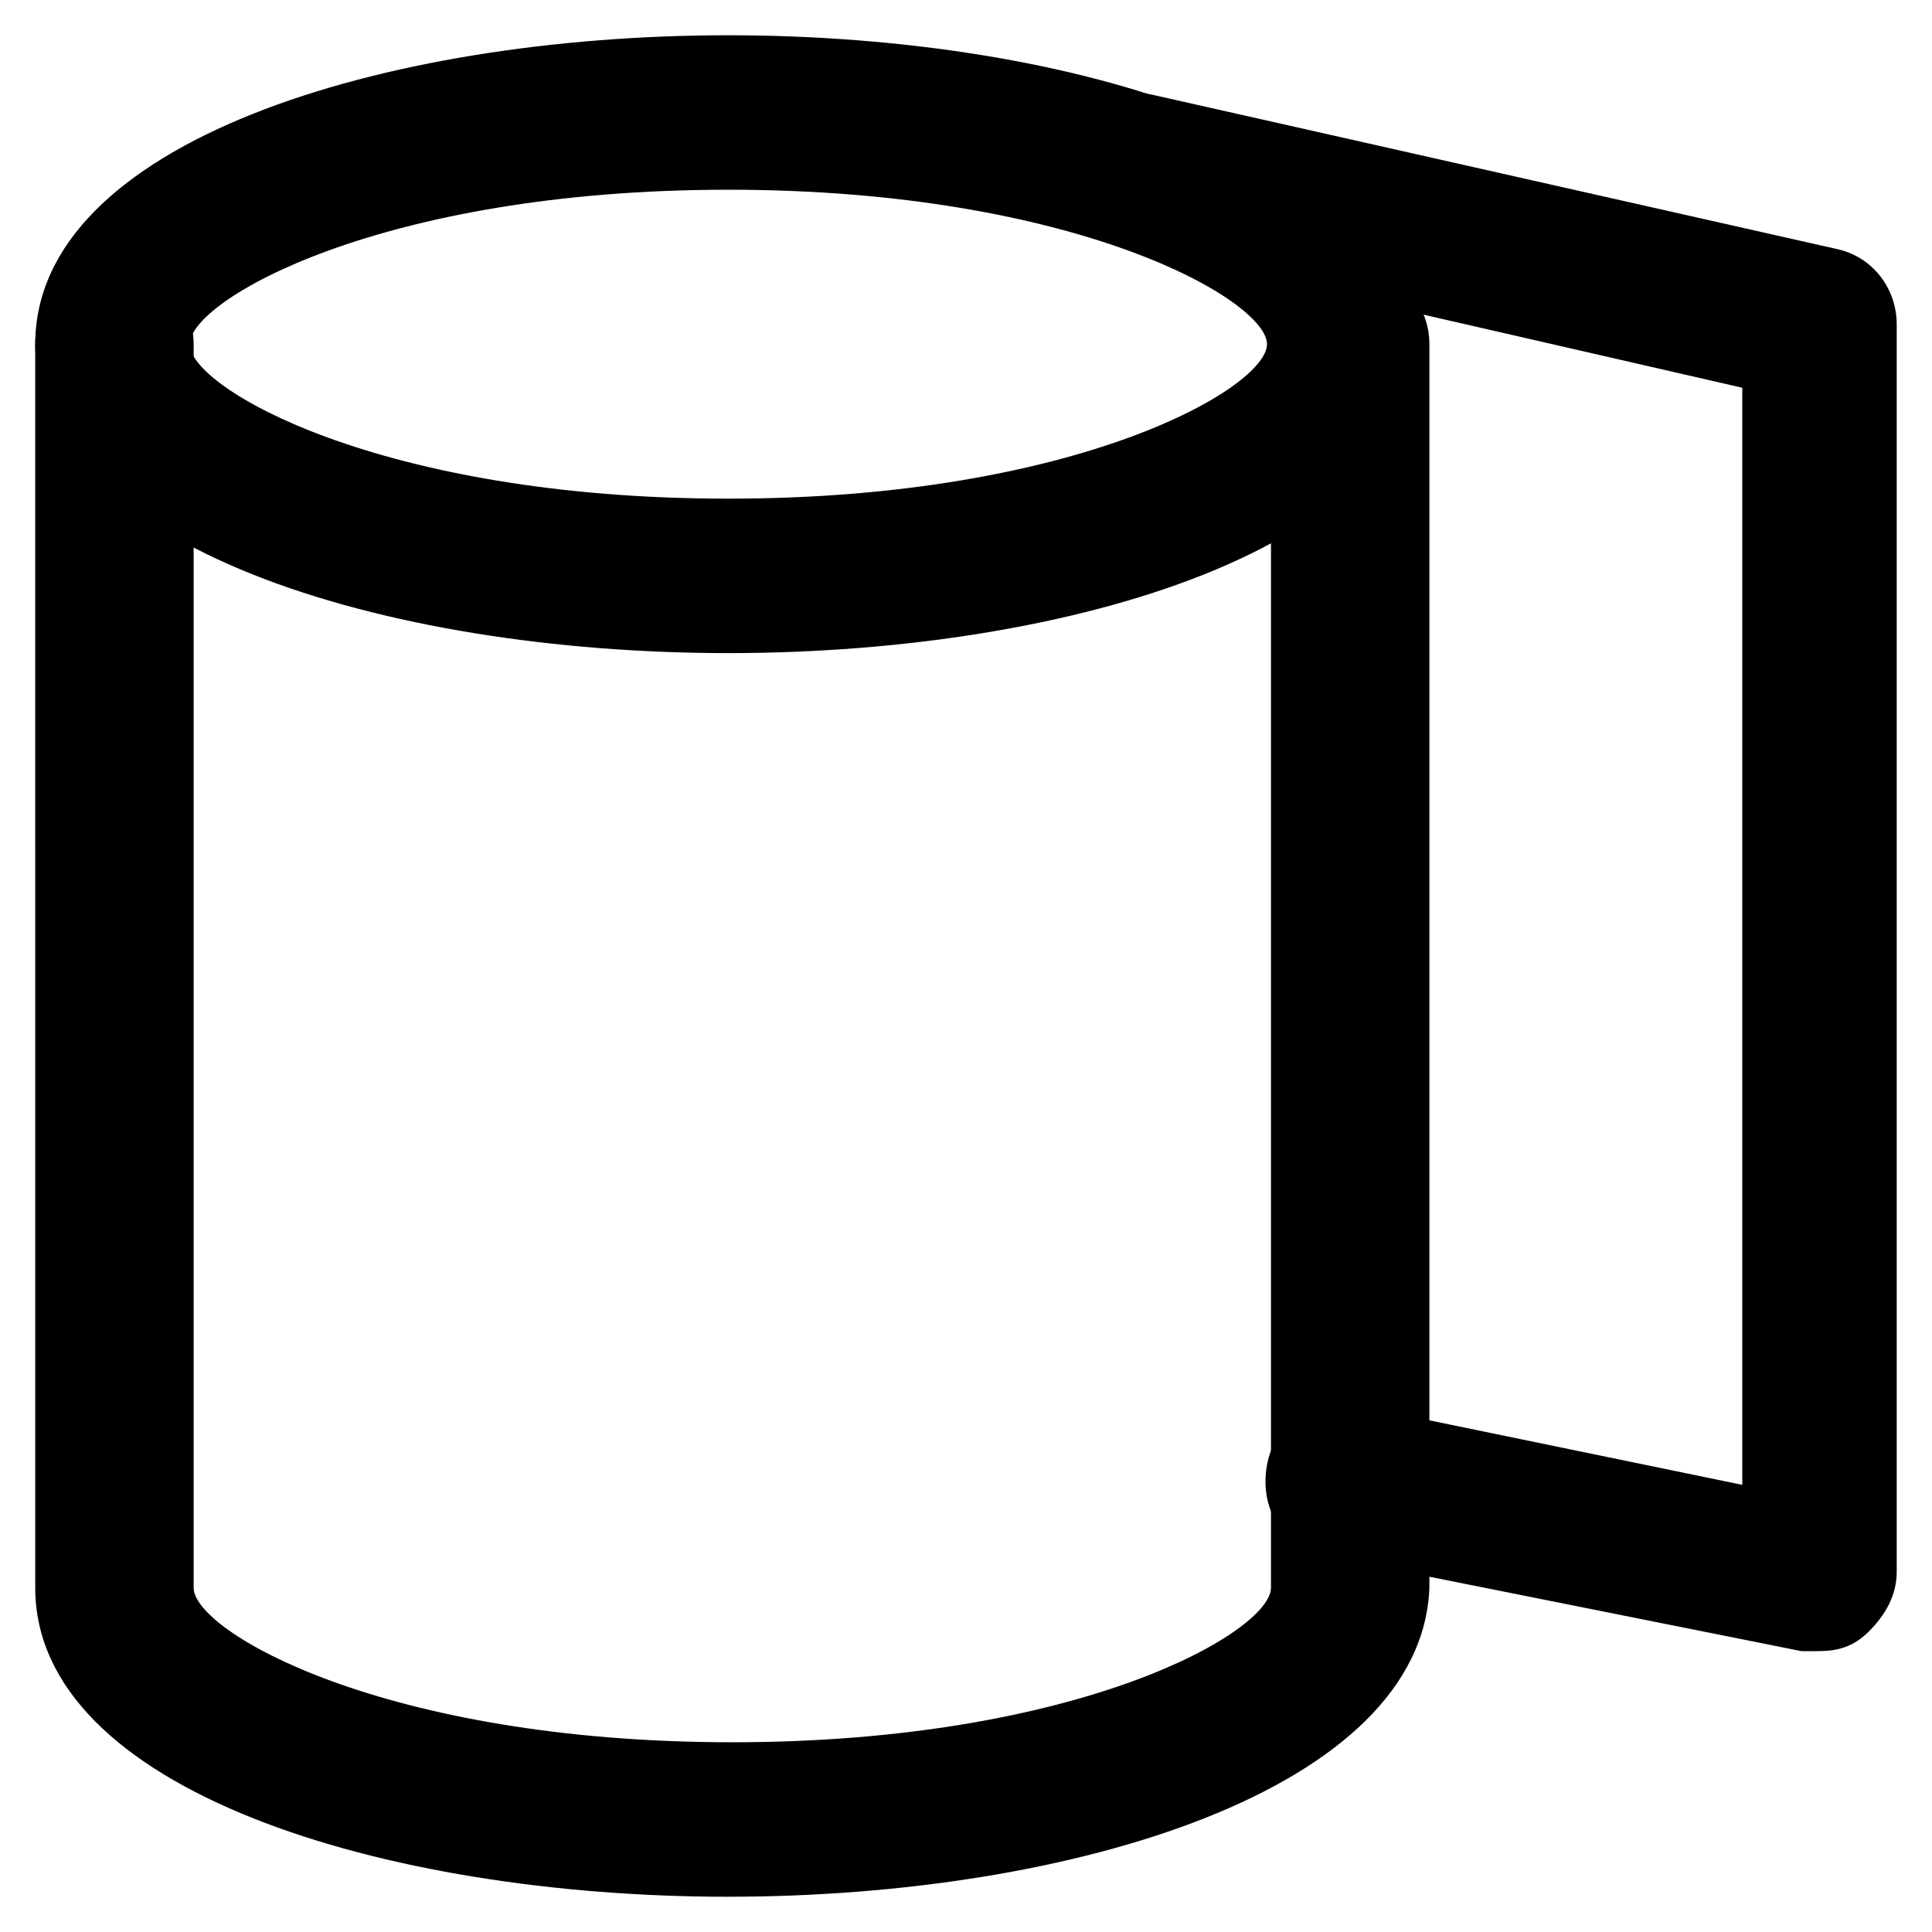 <?xml version="1.0" encoding="UTF-8"?>
<!-- Uploaded to: SVG Repo, www.svgrepo.com, Generator: SVG Repo Mixer Tools -->
<svg fill="#000000" width="800px" height="800px" version="1.1" viewBox="144 144 512 512" xmlns="http://www.w3.org/2000/svg">
 <g>
  <path d="m337.02 317.08c-91.316 0-183.68-28.34-183.68-81.867 0-53.531 92.363-81.867 183.68-81.867 91.316 0 183.68 28.34 183.68 81.867 0 53.531-92.367 81.867-183.68 81.867zm0-122.8c-92.367 0-142.75 29.387-142.75 40.934 0 11.547 50.383 40.934 142.75 40.934 92.363 0 142.75-29.391 142.75-40.934 0-11.547-50.383-40.934-142.75-40.934z"/>
  <path d="m337.02 646.66c-91.316 0-183.68-28.34-183.68-81.867l-0.004-329.58c0-11.547 9.445-20.992 20.992-20.992s20.992 9.445 20.992 20.992v329.57c0 11.547 50.383 40.934 142.75 40.934 92.363 0 142.75-29.391 142.75-40.934v-329.57c0-11.547 9.445-20.992 20.992-20.992s20.992 9.445 20.992 20.992v329.57c-2.098 53.531-94.465 81.871-185.78 81.871z"/>
  <path d="m625.66 581.58h-4.199l-125.95-25.191c-11.547-2.098-17.844-12.594-15.742-24.141 2.098-11.547 12.594-17.844 24.141-15.742l101.81 20.992v-290.74l-164.79-37.785c-11.547-2.098-17.844-13.645-15.742-24.141 2.098-11.547 13.645-17.844 24.141-15.742l181.58 40.93c9.445 2.098 15.742 10.496 15.742 19.941v330.62c0 6.297-3.148 11.547-7.348 15.742-4.195 4.203-8.395 5.25-13.641 5.25z"/>
 </g>
</svg>
